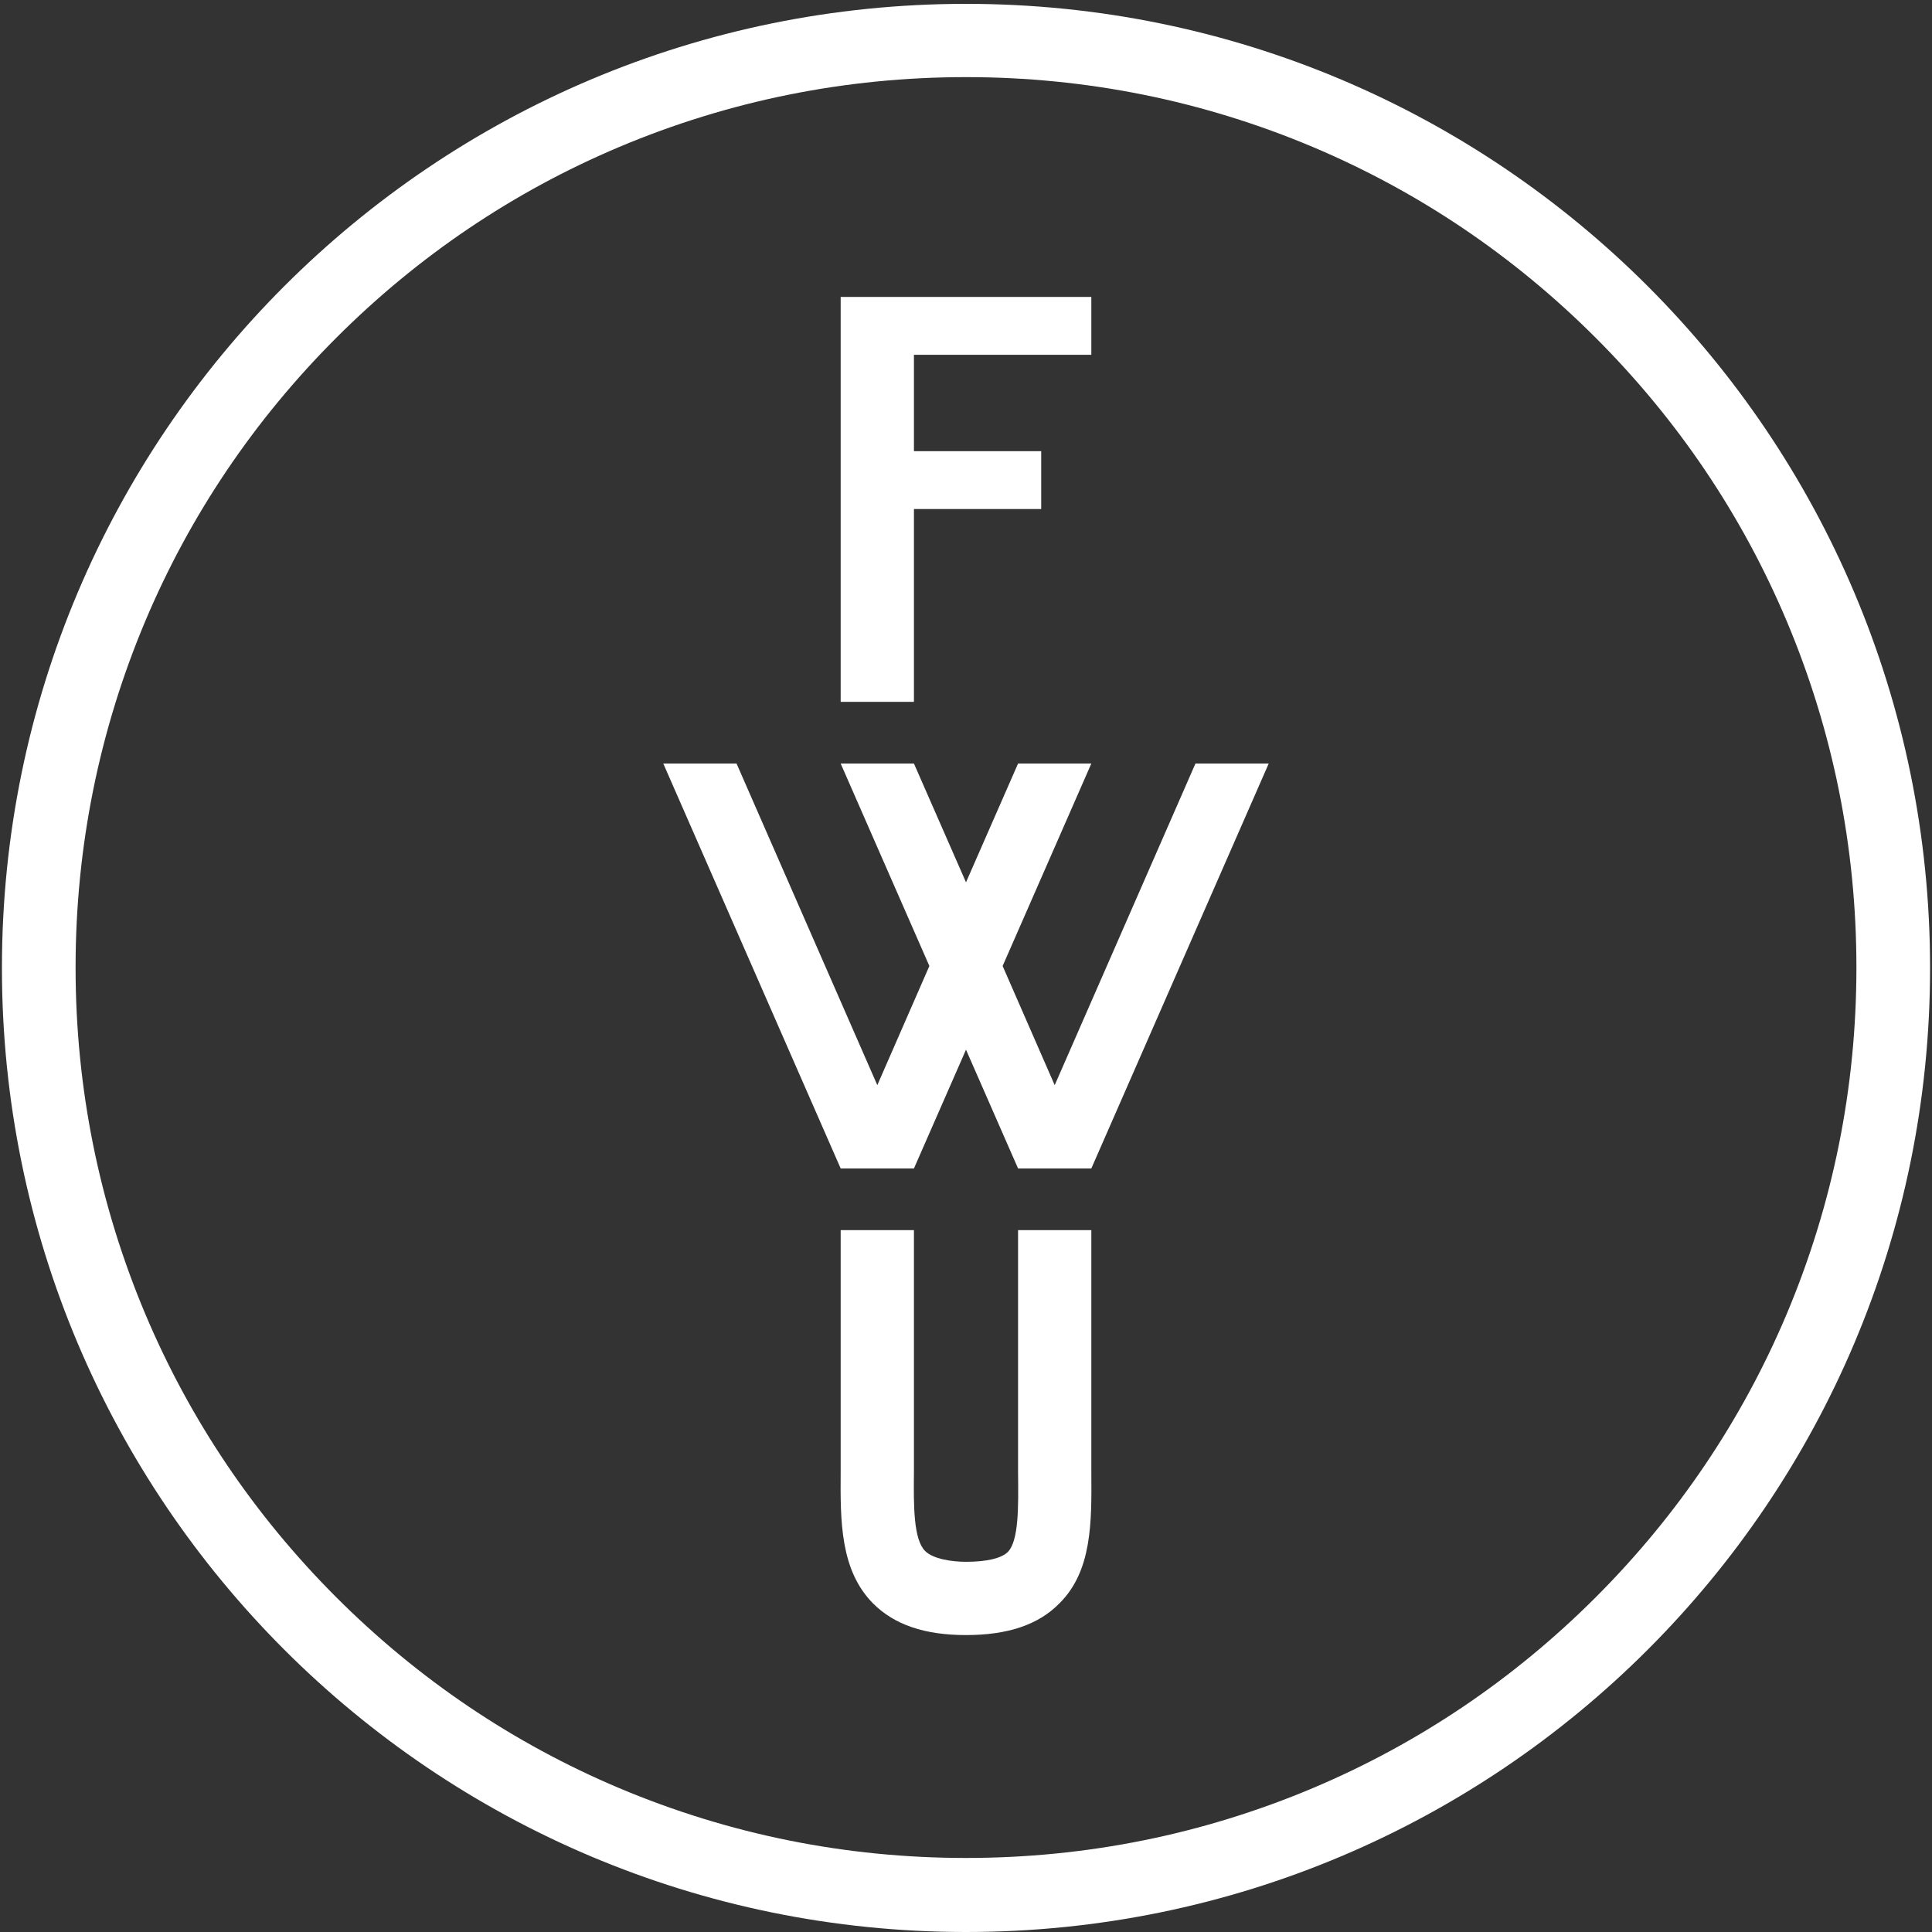 <?xml version="1.0" encoding="utf-8"?>
<!-- Generator: Adobe Illustrator 26.0.3, SVG Export Plug-In . SVG Version: 6.00 Build 0)  -->
<svg version="1.1" id="Ebene_1" xmlns="http://www.w3.org/2000/svg" xmlns:xlink="http://www.w3.org/1999/xlink" x="0px" y="0px"
	 viewBox="0 0 501 501" style="enable-background:new 0 0 501 501;" xml:space="preserve">
<rect x="0" y="0" width="501" height="501" fill="#333333" stroke="none"/>
<style type="text/css">
	.st0{display:none;}
	.st1{display:inline;fill:#FE7235;}
	.st2{fill:#FFFFFF;}
</style>
<g class="st0">
	<path class="st1" d="M250.5,501h-0.2c-76.2-1.3-140.2-29-185.2-80.1C25.3,375.6,3.4,315.1,3.4,250.5S25.3,125.3,65.2,80.1
		C110.1,29,174.1,1.3,250.3,0h0.2h0.2c76.2,1.3,140.2,29,185.2,80.1c39.8,45.3,61.8,105.8,61.8,170.5c0,64.6-21.9,125.2-61.8,170.4
		C391,472.1,327,499.7,250.7,501H250.5z M250.5,19c-70.6,1.2-129.8,26.7-171,73.6c-36.8,41.8-57,97.9-57,157.9s20.2,116.1,57,157.9
		c41.3,46.9,100.4,72.4,171.1,73.6c70.6-1.2,129.8-26.7,171-73.6c36.8-41.8,57-97.9,57-157.9s-20.2-116.1-57-157.9
		C380.3,45.7,321.1,20.2,250.5,19z"/>
</g>
<path class="st2" d="M250.5,20c31.2,0,61.4,6.1,89.9,18.1c27.5,11.6,52.2,28.3,73.4,49.5c21.2,21.2,37.9,45.9,49.5,73.4
	c12,28.5,18.1,58.7,18.1,89.9s-6.1,61.4-18.1,89.9c-11.6,27.5-28.3,52.2-49.5,73.4c-21.2,21.2-45.9,37.9-73.4,49.5
	c-28.5,12-58.7,18.1-89.9,18.1s-61.4-6.1-89.9-18.1c-27.5-11.6-52.2-28.3-73.4-49.5s-37.9-45.9-49.5-73.4
	c-12-28.5-18.1-58.7-18.1-89.9s6.1-61.4,18.1-89.9c11.6-27.5,28.3-52.2,49.5-73.4s45.9-37.9,73.4-49.5C189.1,26.1,219.3,20,250.5,20
	 M250.5,1C112.4,1,0.5,112.9,0.5,251s111.9,250,250,250s250-111.9,250-250S388.6,1,250.5,1L250.5,1z"/>
<path class="st2" d="M218,182V77h65v15h-46v25h33v15h-33v50H218z"/>
<path class="st2" d="M250.5,424c-10.8,0-18.6-2.7-24.1-8.2c-8.5-8.6-8.5-21.2-8.4-34.2c0-1.3,0-2.6,0-3.9V319h19v58.7
	c0,1.4,0,2.7,0,4c-0.1,9-0.1,17.5,2.9,20.5c2.1,2.1,7,2.8,10.6,2.8c5.4,0,9.1-0.9,10.8-2.5c2.9-2.9,2.8-11.6,2.7-20.6
	c0-1.4,0-2.8,0-4.2V319h19v58.7c0,1.4,0,2.7,0,4c0.1,13.1,0.2,25.7-8.3,34.1C269.3,421.3,261.4,424,250.5,424z"/>
<path class="st2" d="M218,303l-46-105h19l36.5,83.4l13.5-30.9L218,198h19l13.5,30.8L264,198h19l-23,52.5l13.5,30.9L310,198h19
	l-46,105h-19l-13.5-30.8L237,303H218z"/>
</svg>
